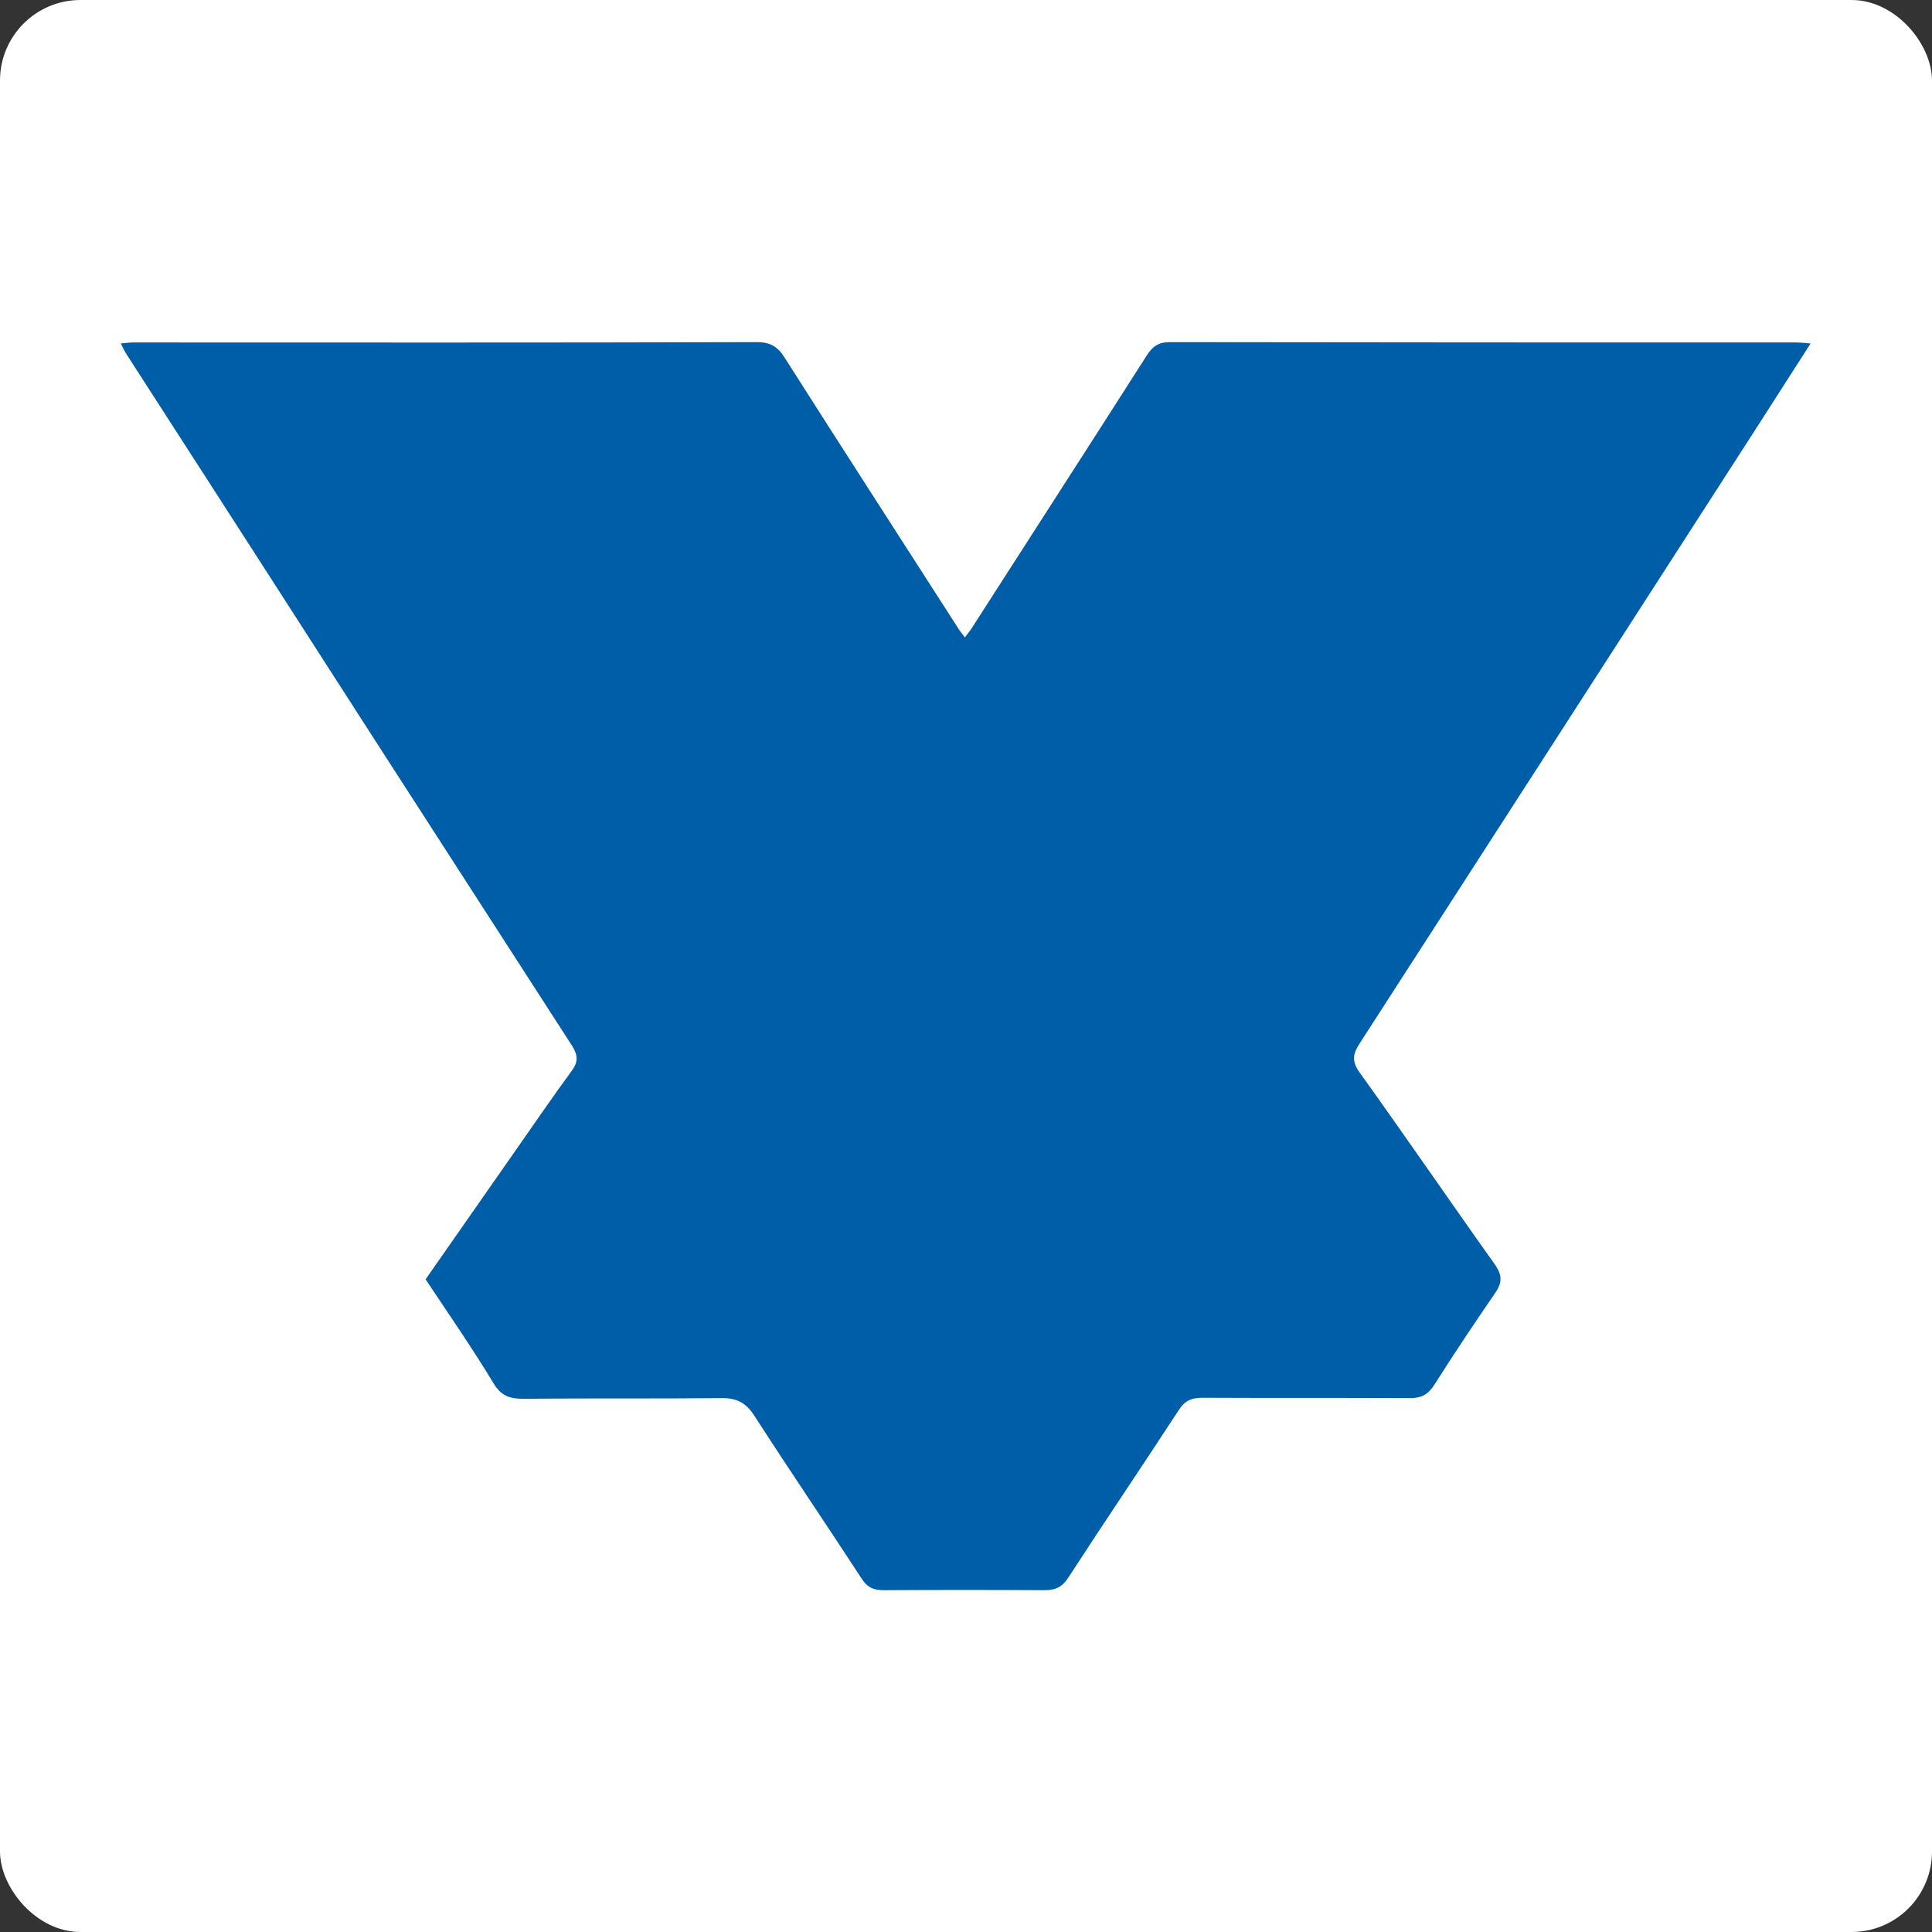<svg width="96" height="96" viewBox="0 0 96 96" fill="none" xmlns="http://www.w3.org/2000/svg">
<rect x="0" y="0" width="96" height="96" fill="#333333" stroke="none"/>
<rect width="96" height="96" rx="4" fill="white"/>
<g clip-path="url(#clip0)">
<path d="M21.147 63.57C22.693 61.361 24.222 59.169 25.751 56.976C26.63 55.723 27.492 54.454 28.403 53.218C28.729 52.772 28.729 52.459 28.436 51.981C25.198 46.97 21.977 41.958 18.739 36.947C14.59 30.485 10.425 24.023 6.26 17.561C6.179 17.429 6.114 17.28 6 17.066C6.26 17.049 6.423 17.017 6.602 17.017C16.933 17.017 27.264 17.033 37.596 17C38.295 17 38.653 17.231 39.011 17.808C41.842 22.259 44.705 26.693 47.553 31.128C47.65 31.293 47.764 31.441 47.943 31.672C48.122 31.441 48.268 31.259 48.382 31.062C51.246 26.594 54.126 22.143 56.973 17.676C57.266 17.214 57.558 17 58.128 17C68.492 17.017 78.839 17.017 89.203 17.017C89.414 17.017 89.626 17.033 89.968 17.066C88.975 18.616 88.031 20.083 87.104 21.533C80.58 31.655 74.072 41.76 67.548 51.866C67.206 52.393 67.174 52.756 67.564 53.3C69.826 56.449 72.022 59.663 74.267 62.812C74.674 63.389 74.641 63.768 74.251 64.312C73.226 65.796 72.234 67.296 71.257 68.829C70.948 69.307 70.607 69.472 70.07 69.472C66.621 69.455 63.188 69.472 59.739 69.455C59.185 69.455 58.844 69.62 58.551 70.098C56.745 72.868 54.89 75.604 53.084 78.39C52.775 78.868 52.434 79.016 51.897 79.016C49.245 79 46.576 79 43.925 79.016C43.404 79.016 43.095 78.885 42.802 78.423C41.045 75.719 39.222 73.049 37.482 70.345C37.059 69.686 36.587 69.455 35.822 69.472C32.536 69.505 29.265 69.472 25.979 69.505C25.312 69.505 24.889 69.34 24.531 68.746C23.474 66.999 22.302 65.301 21.147 63.57Z" fill="#005DA7"/>
</g>
<defs>
<clipPath id="clip0">
<rect width="84" height="62" fill="white" transform="translate(6 17)"/>
</clipPath>
</defs>
</svg>
